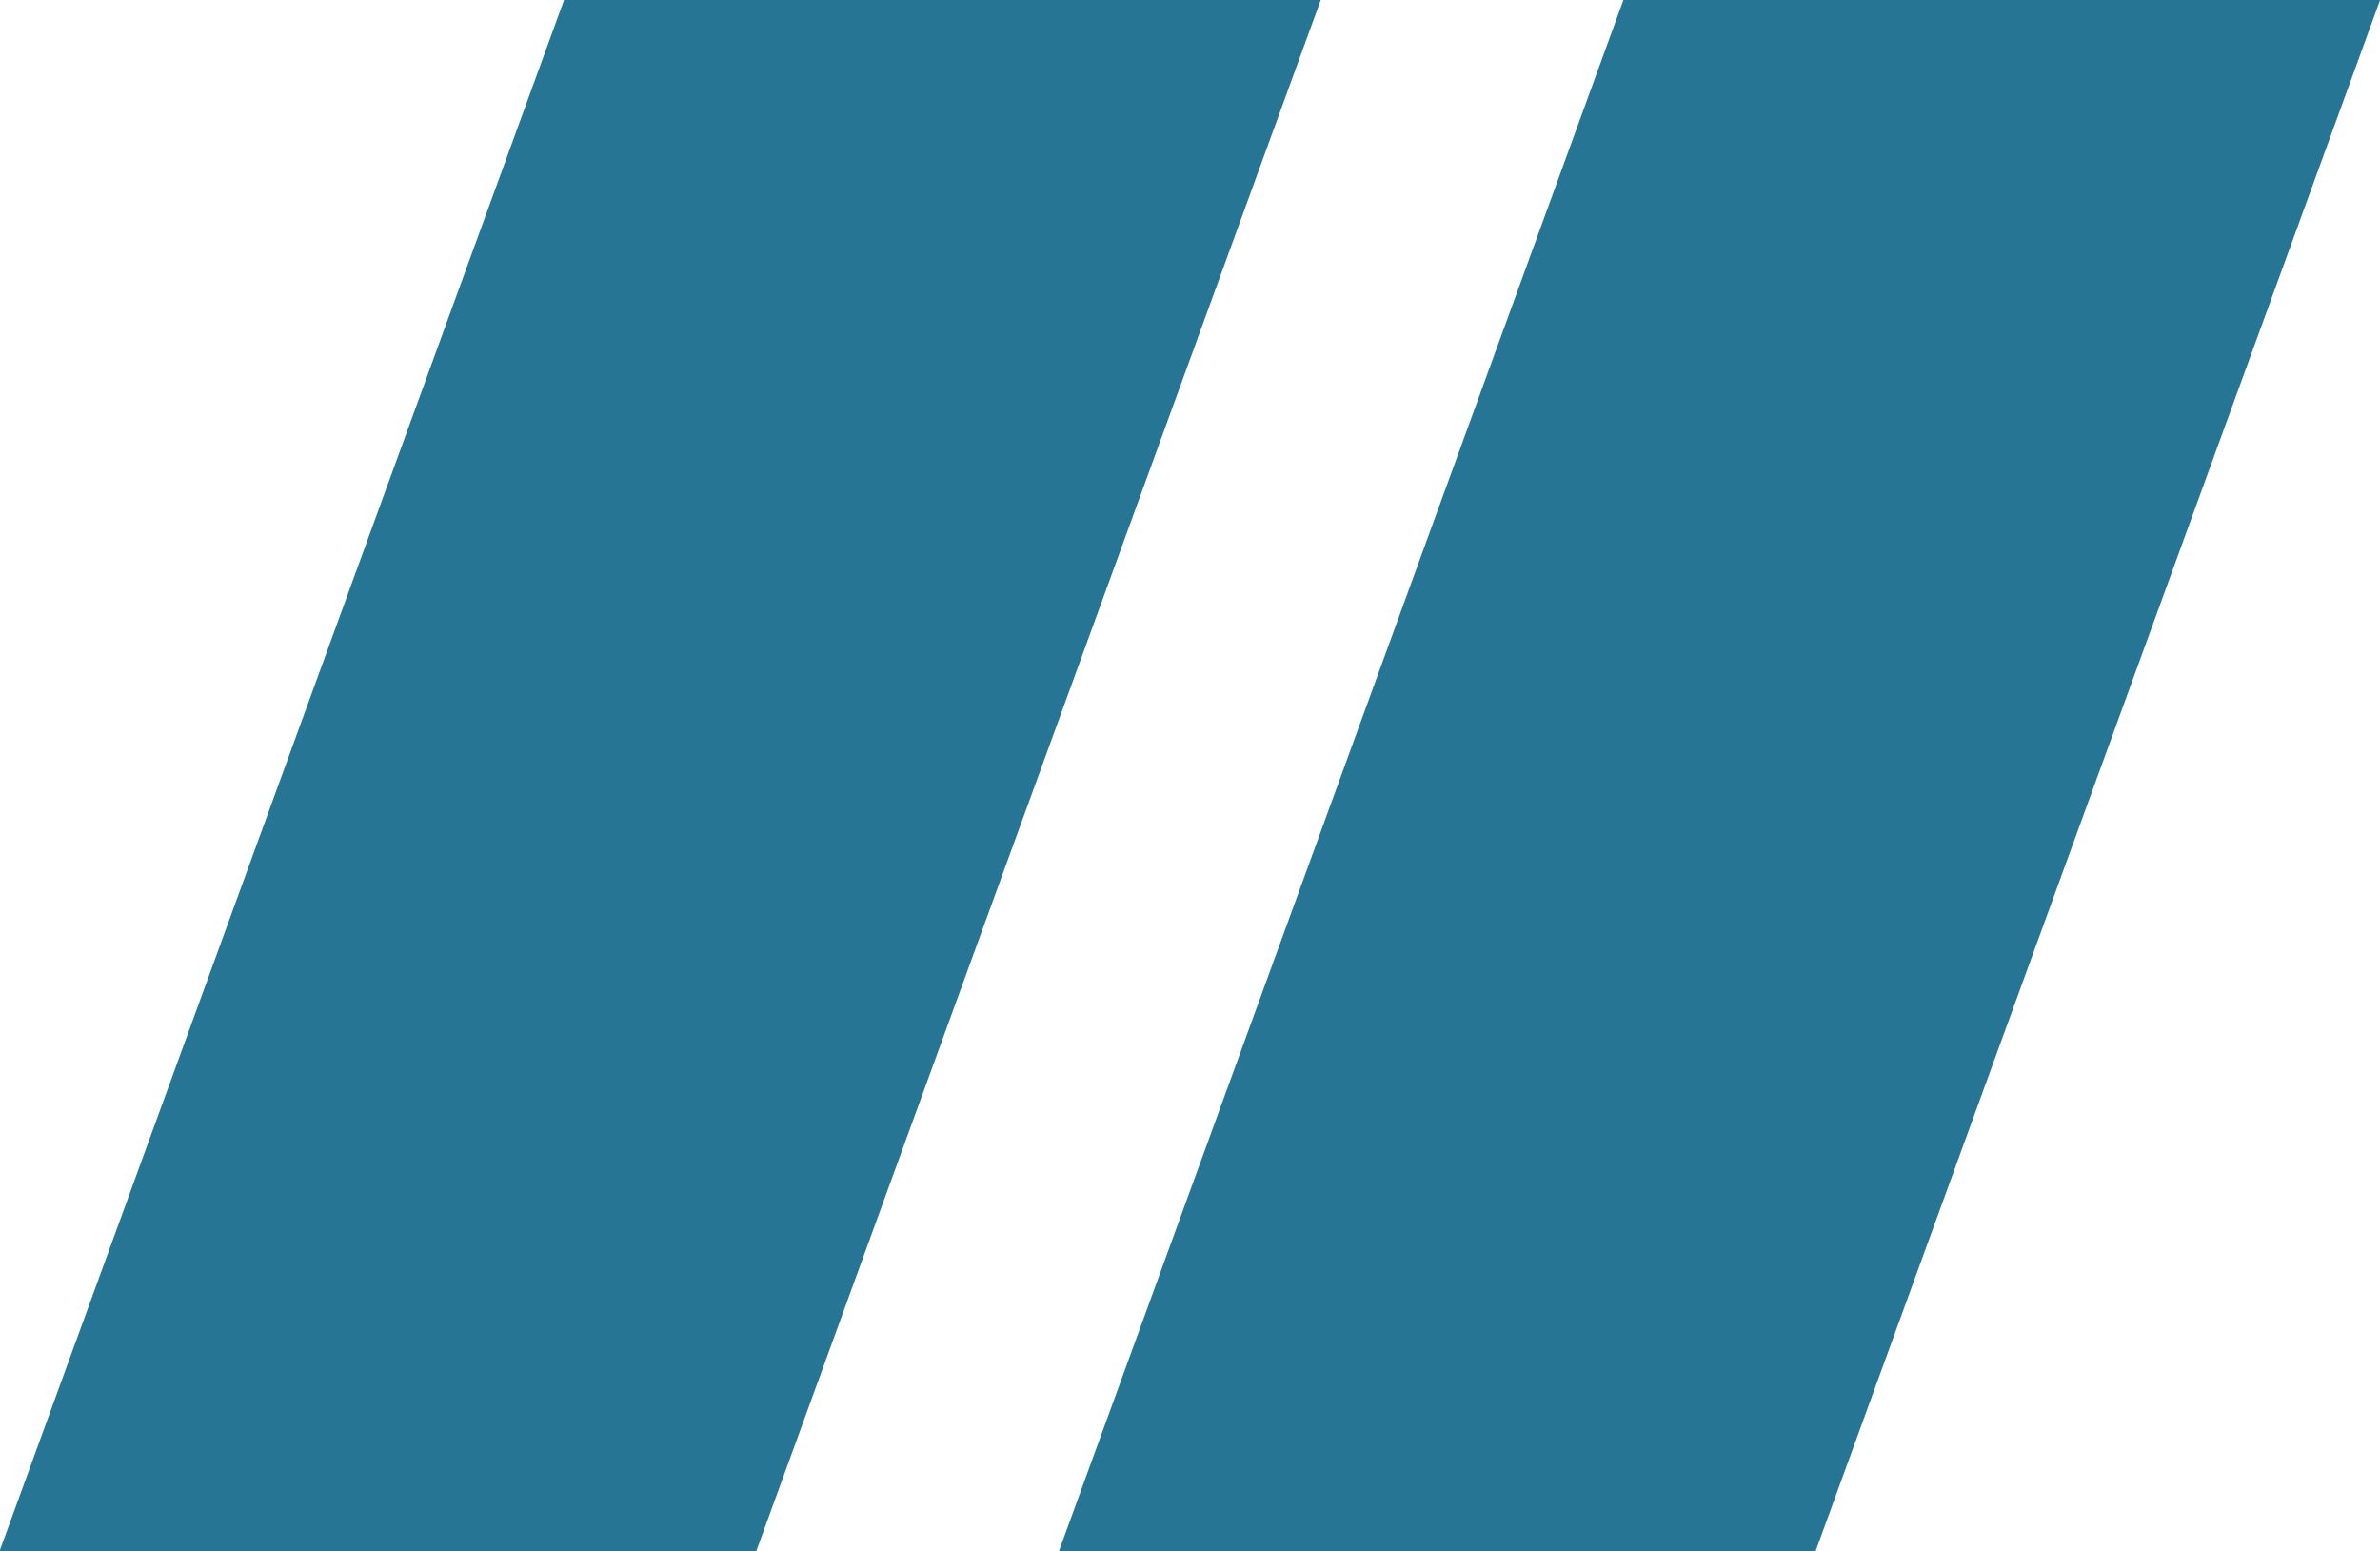 <?xml version="1.0" encoding="UTF-8"?> <svg xmlns="http://www.w3.org/2000/svg" width="62.906" height="41" viewBox="0 0 62.906 41"> <defs> <style> .cls-1 { fill: #267594; fill-rule: evenodd; } </style> </defs> <path id="Bulanova_quotes" data-name="Bulanova quotes" class="cls-1" d="M63.049,60h-20L57.972,19h20Zm-48,0L29.972,19h20L35.049,60h-20Z" transform="translate(-15.063 -19)"></path> </svg> 